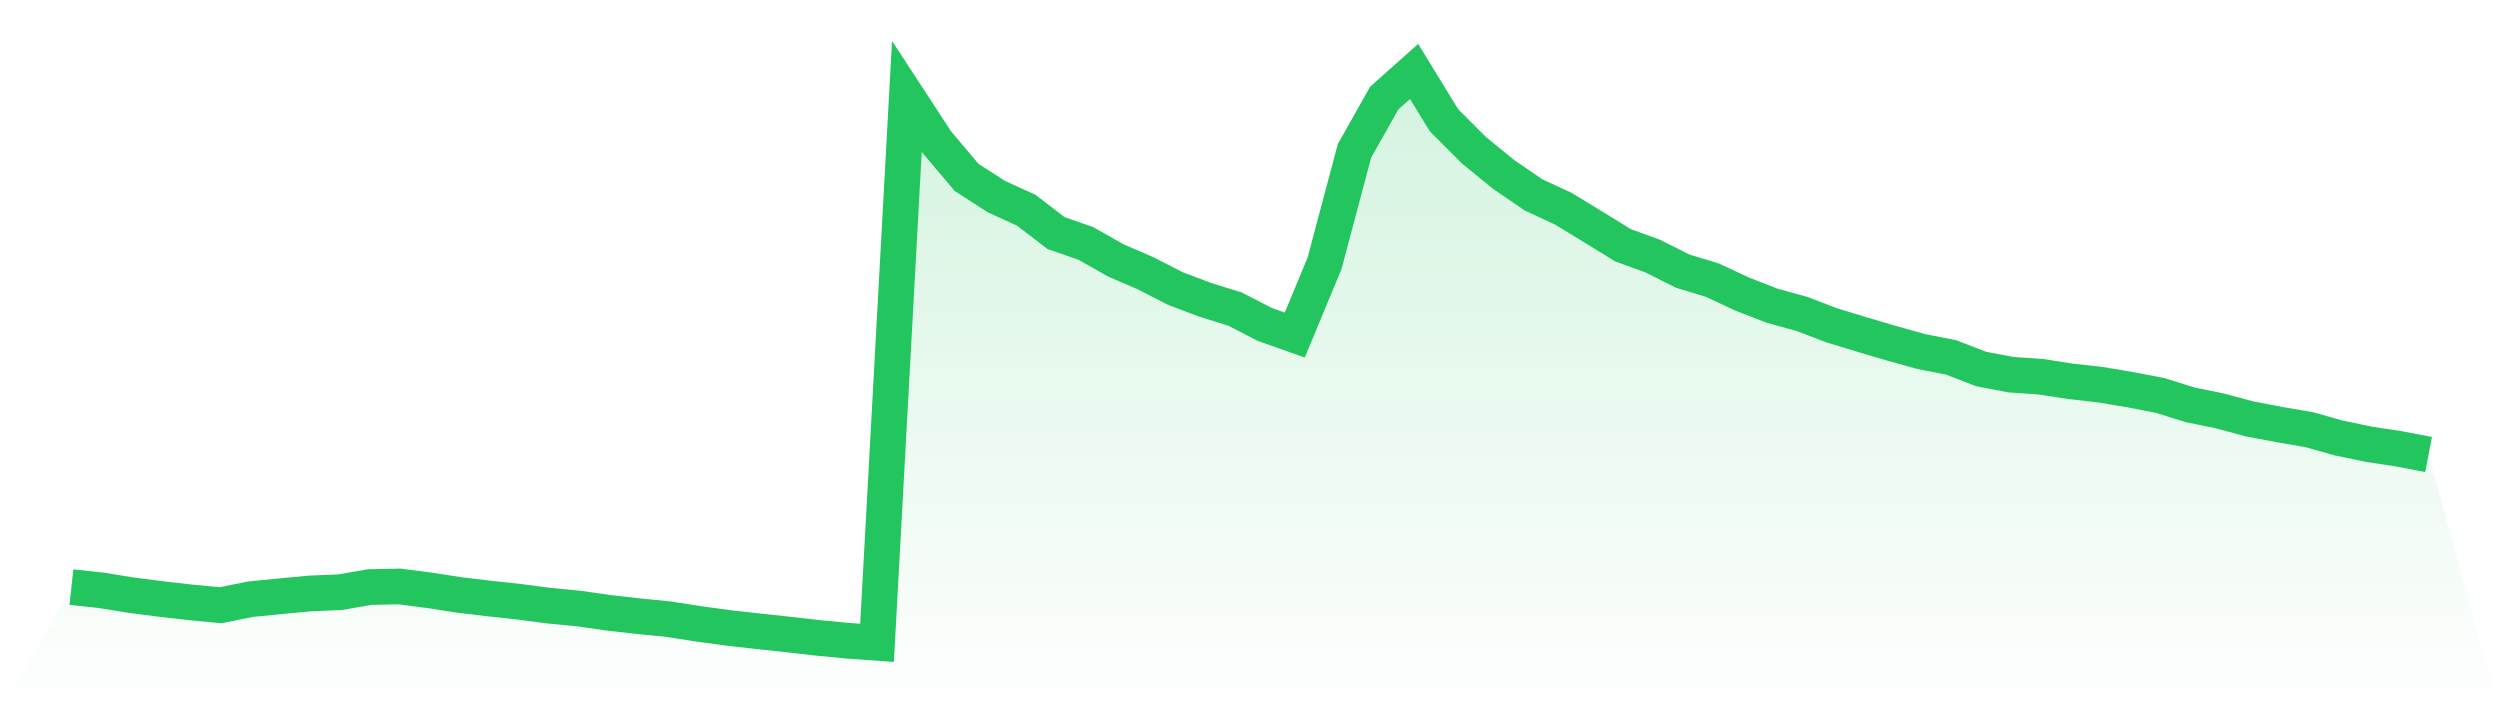 <svg viewBox="0 0 140 40" xmlns="http://www.w3.org/2000/svg">
<defs>
<linearGradient id="gradient" x1="0" x2="0" y1="0" y2="1">
<stop offset="0%" stop-color="#22c55e" stop-opacity="0.2"/>
<stop offset="100%" stop-color="#22c55e" stop-opacity="0"/>
</linearGradient>
</defs>
<path d="M4,32.878 L4,32.878 L5.671,33.058 L7.342,33.328 L9.013,33.544 L10.684,33.734 L12.354,33.892 L14.025,33.556 L15.696,33.389 L17.367,33.233 L19.038,33.165 L20.709,32.874 L22.38,32.843 L24.051,33.059 L25.722,33.317 L27.392,33.517 L29.063,33.697 L30.734,33.917 L32.405,34.077 L34.076,34.316 L35.747,34.506 L37.418,34.671 L39.089,34.931 L40.759,35.16 L42.43,35.349 L44.101,35.527 L45.772,35.718 L47.443,35.879 L49.114,36 L50.785,5.393 L52.456,7.953 L54.127,9.932 L55.797,11.01 L57.468,11.771 L59.139,13.053 L60.81,13.633 L62.481,14.58 L64.152,15.302 L65.823,16.16 L67.494,16.79 L69.165,17.31 L70.835,18.171 L72.506,18.763 L74.177,14.739 L75.848,8.453 L77.519,5.488 L79.19,4 L80.861,6.73 L82.532,8.406 L84.203,9.769 L85.873,10.912 L87.544,11.686 L89.215,12.705 L90.886,13.734 L92.557,14.342 L94.228,15.182 L95.899,15.691 L97.57,16.471 L99.24,17.121 L100.911,17.581 L102.582,18.22 L104.253,18.728 L105.924,19.222 L107.595,19.687 L109.266,20.015 L110.937,20.662 L112.608,20.982 L114.278,21.095 L115.949,21.354 L117.62,21.542 L119.291,21.822 L120.962,22.143 L122.633,22.667 L124.304,23.008 L125.975,23.458 L127.646,23.776 L129.316,24.061 L130.987,24.532 L132.658,24.879 L134.329,25.131 L136,25.453 L140,40 L0,40 z" fill="url(#gradient)"/>
<path d="M4,32.878 L4,32.878 L5.671,33.058 L7.342,33.328 L9.013,33.544 L10.684,33.734 L12.354,33.892 L14.025,33.556 L15.696,33.389 L17.367,33.233 L19.038,33.165 L20.709,32.874 L22.38,32.843 L24.051,33.059 L25.722,33.317 L27.392,33.517 L29.063,33.697 L30.734,33.917 L32.405,34.077 L34.076,34.316 L35.747,34.506 L37.418,34.671 L39.089,34.931 L40.759,35.16 L42.43,35.349 L44.101,35.527 L45.772,35.718 L47.443,35.879 L49.114,36 L50.785,5.393 L52.456,7.953 L54.127,9.932 L55.797,11.01 L57.468,11.771 L59.139,13.053 L60.81,13.633 L62.481,14.58 L64.152,15.302 L65.823,16.16 L67.494,16.79 L69.165,17.31 L70.835,18.171 L72.506,18.763 L74.177,14.739 L75.848,8.453 L77.519,5.488 L79.19,4 L80.861,6.73 L82.532,8.406 L84.203,9.769 L85.873,10.912 L87.544,11.686 L89.215,12.705 L90.886,13.734 L92.557,14.342 L94.228,15.182 L95.899,15.691 L97.57,16.471 L99.24,17.121 L100.911,17.581 L102.582,18.22 L104.253,18.728 L105.924,19.222 L107.595,19.687 L109.266,20.015 L110.937,20.662 L112.608,20.982 L114.278,21.095 L115.949,21.354 L117.62,21.542 L119.291,21.822 L120.962,22.143 L122.633,22.667 L124.304,23.008 L125.975,23.458 L127.646,23.776 L129.316,24.061 L130.987,24.532 L132.658,24.879 L134.329,25.131 L136,25.453" fill="none" stroke="#22c55e" stroke-width="2"/>
</svg>